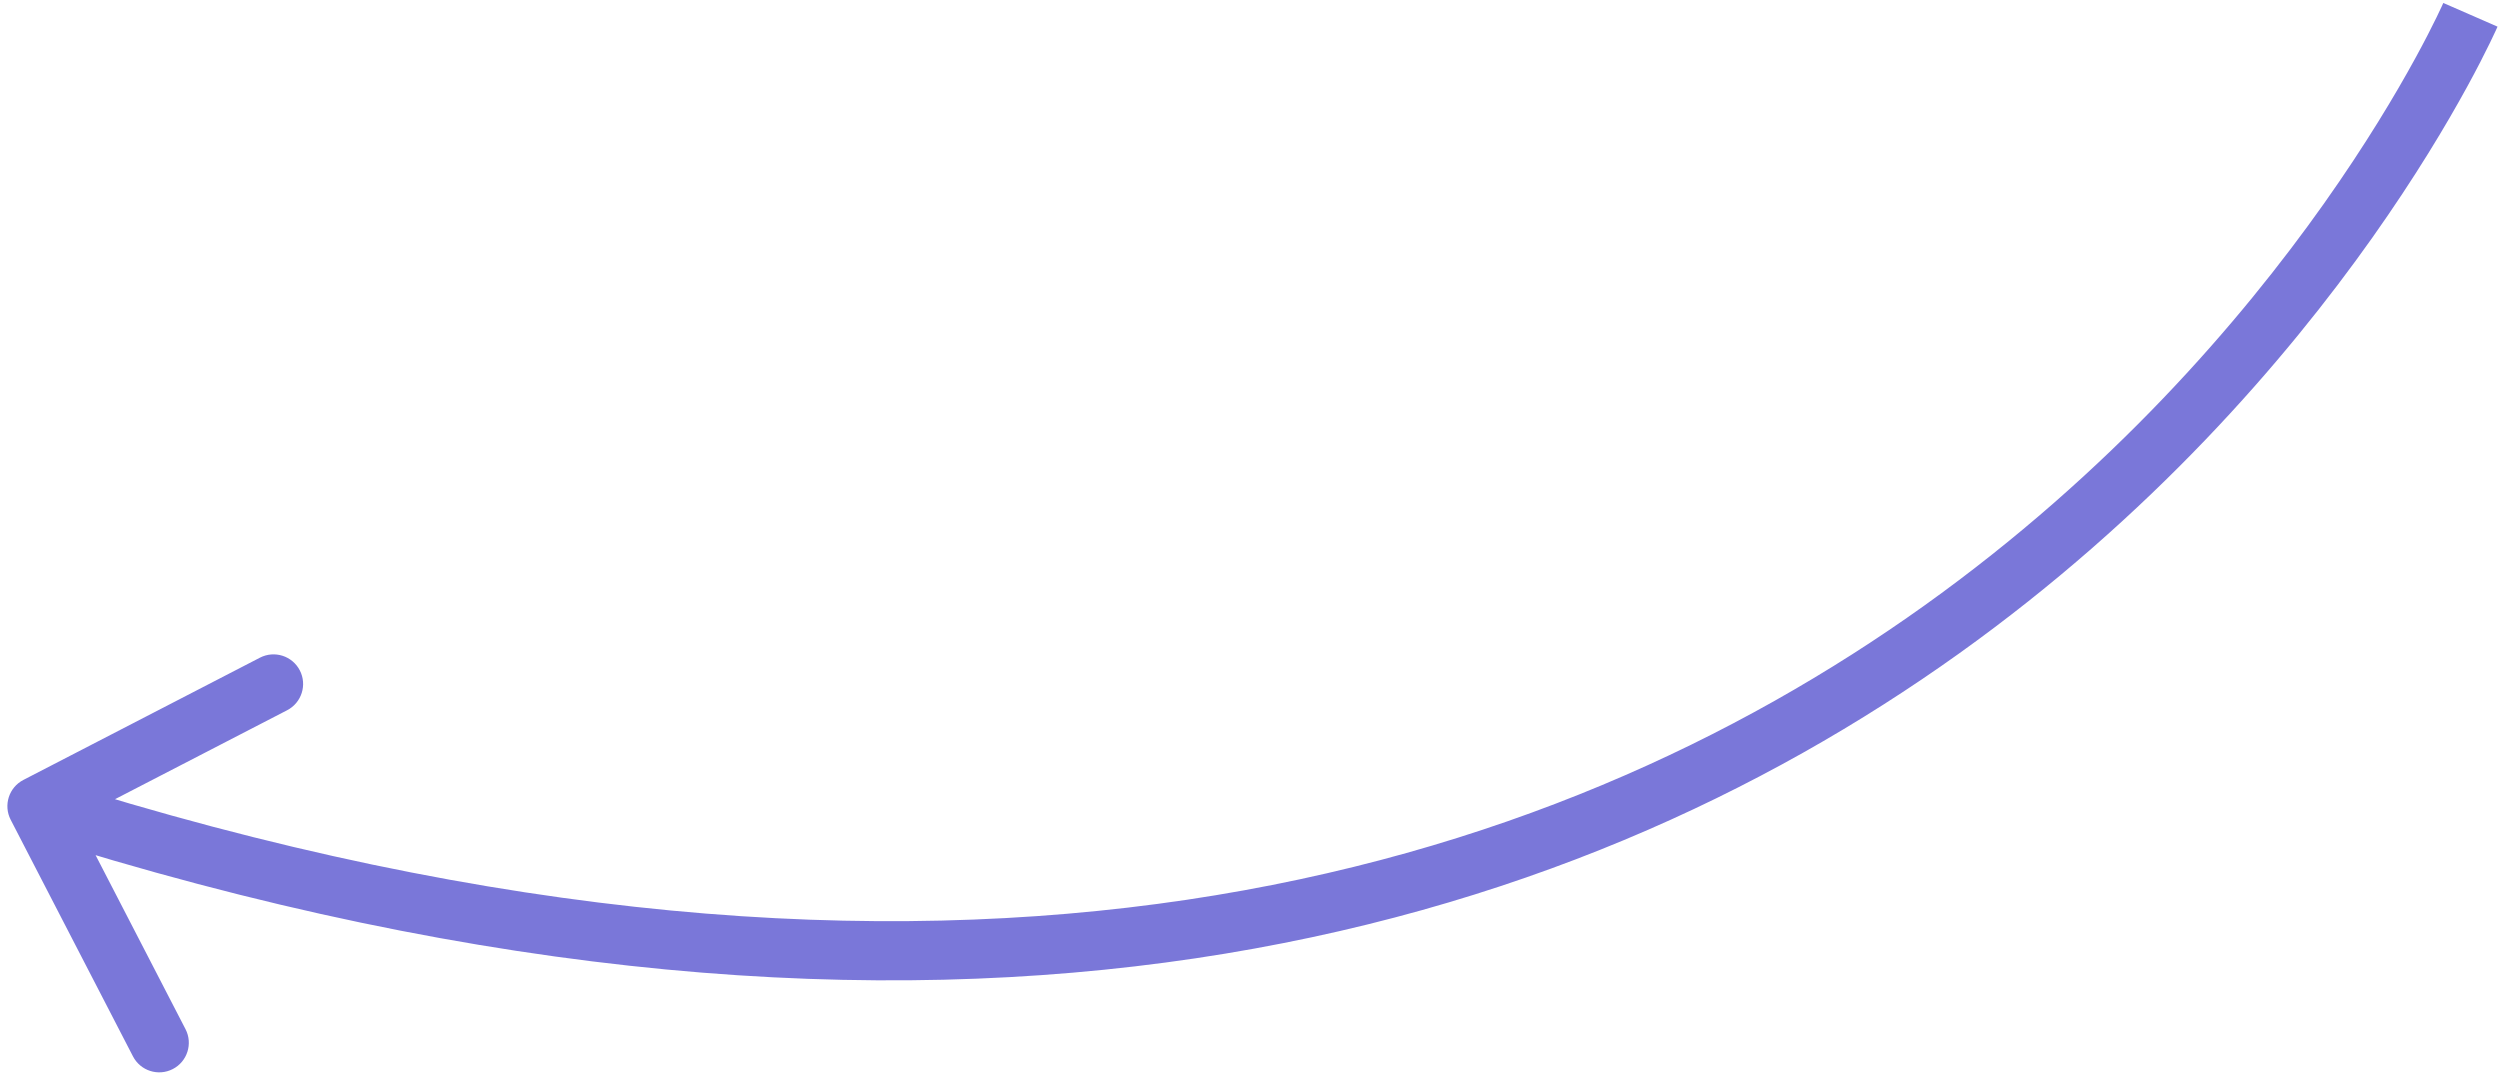 <?xml version="1.0" encoding="UTF-8"?> <svg xmlns="http://www.w3.org/2000/svg" width="169" height="73" viewBox="0 0 169 73" fill="none"> <path d="M1.582 52.723C0.6 53.23 0.216 54.437 0.723 55.418L8.988 71.409C9.495 72.39 10.701 72.775 11.682 72.267C12.664 71.76 13.048 70.554 12.541 69.572L5.195 55.358L19.409 48.013C20.39 47.505 20.774 46.299 20.267 45.318C19.76 44.336 18.554 43.952 17.572 44.459L1.582 52.723ZM167 1C165.166 0.201 165.167 0.201 165.167 0.2C165.167 0.201 165.167 0.2 165.166 0.201C165.166 0.202 165.165 0.205 165.163 0.209C165.159 0.217 165.153 0.231 165.145 0.25C165.128 0.289 165.1 0.349 165.063 0.43C164.989 0.592 164.874 0.837 164.717 1.159C164.403 1.804 163.922 2.755 163.263 3.959C161.946 6.366 159.919 9.778 157.102 13.759C151.464 21.723 142.678 31.938 130.087 40.935C104.995 58.867 64.529 72.16 3.107 52.594L1.893 56.406C64.471 76.34 106.255 62.883 132.413 44.19C145.447 34.875 154.536 24.308 160.367 16.07C163.284 11.948 165.39 8.404 166.772 5.879C167.463 4.617 167.973 3.609 168.313 2.91C168.483 2.561 168.611 2.289 168.697 2.102C168.74 2.008 168.773 1.935 168.796 1.884C168.807 1.859 168.816 1.839 168.822 1.825C168.825 1.817 168.828 1.812 168.83 1.807C168.831 1.805 168.832 1.803 168.832 1.802C168.833 1.8 168.834 1.799 167 1Z" fill="#7A77D9"></path> </svg> 